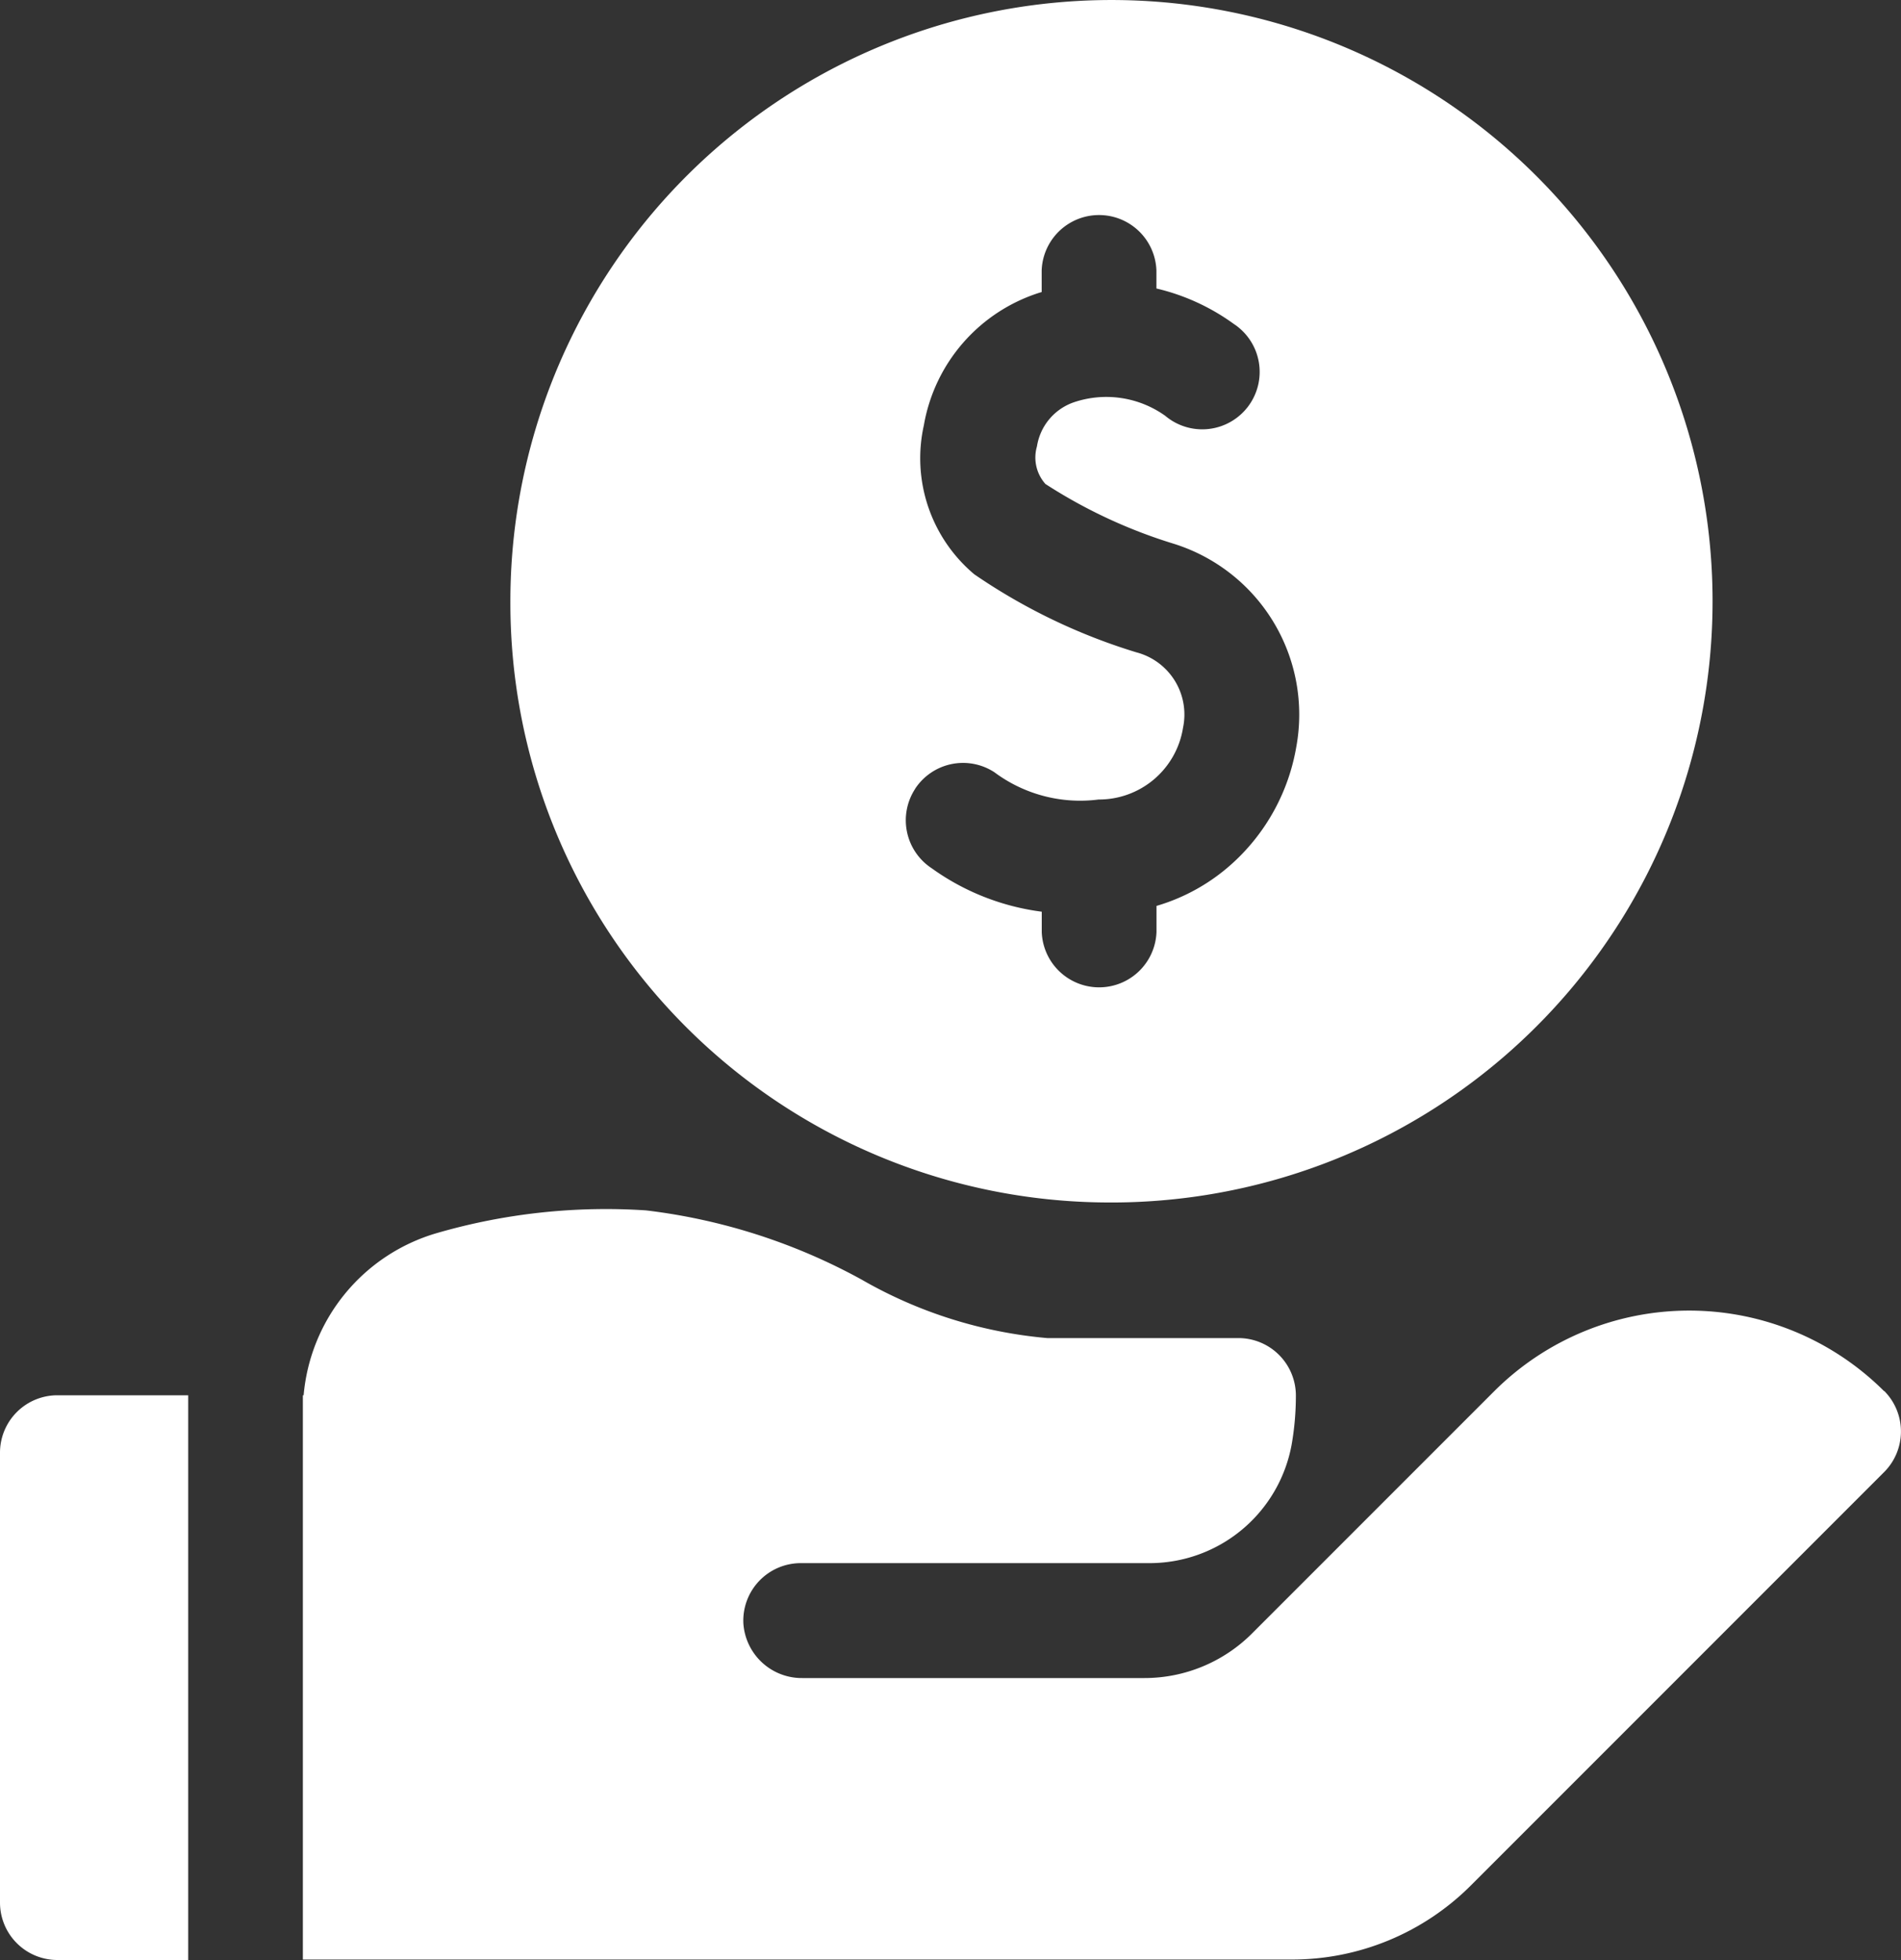 <svg xmlns="http://www.w3.org/2000/svg" width="25" height="25.77" viewBox="0 0 25 25.77">
  <rect x="0" y="0" width="25" height="25.77" fill="#333333" stroke="none"/>
  <g id="Loan_Origination" data-name="Loan Origination" transform="translate(-7.653)">
    <path id="Path_75" data-name="Path 75" d="M148.921,15.81a7.905,7.905,0,1,0-7.842-7.9A7.883,7.883,0,0,0,148.921,15.81Zm-2.52-5.438a.754.754,0,0,1,1.044-.218,1.888,1.888,0,0,0,1.37.358,1.119,1.119,0,0,0,1.11-.944.845.845,0,0,0-.613-.991,7.767,7.767,0,0,1-2.132-1.026,1.992,1.992,0,0,1-.663-1.961,2.226,2.226,0,0,1,1.528-1.744l.021-.006V3.555a.755.755,0,0,1,1.509,0v.238a2.838,2.838,0,0,1,1.016.465.755.755,0,1,1-.9,1.209,1.334,1.334,0,0,0-1.207-.176.733.733,0,0,0-.48.578.523.523,0,0,0,.111.494,6.731,6.731,0,0,0,1.7.79,2.353,2.353,0,0,1,1.6,2.664,2.674,2.674,0,0,1-.824,1.519,2.555,2.555,0,0,1-1.015.575v.343a.755.755,0,0,1-1.509,0v-.267a3.17,3.17,0,0,1-1.447-.571.755.755,0,0,1-.218-1.044Z" transform="translate(-126.714)" fill="#fff"/>
    <path id="Path_76" data-name="Path 76" d="M10.128,364.694H8.408a.755.755,0,0,0-.755.755v5.915a.755.755,0,0,0,.755.755h1.72v-7.424Z" transform="translate(0 -346.349)" fill="#fff"/>
    <path id="Path_77" data-name="Path 77" d="M107.648,318.468a3.631,3.631,0,0,0-5.129,0l-2.26,2.26-.926.926a2,2,0,0,1-1.412.585h-4.5a.77.77,0,0,1-.776-.719.756.756,0,0,1,.755-.792h4.579a1.9,1.9,0,0,0,1.877-1.562,3.723,3.723,0,0,0,.055-.641.756.756,0,0,0-.756-.756H96.641A5.93,5.93,0,0,1,94.2,317a7.806,7.806,0,0,0-2.836-.91,7.989,7.989,0,0,0-2.755.3,2.443,2.443,0,0,0-1.747,2.131h-.01v7.419l13,0a3.325,3.325,0,0,0,2.366-.98l5.429-5.429a.755.755,0,0,0,0-1.068Z" transform="translate(-75.216 -300.176)" fill="#fff"/>
  </g>
</svg>
